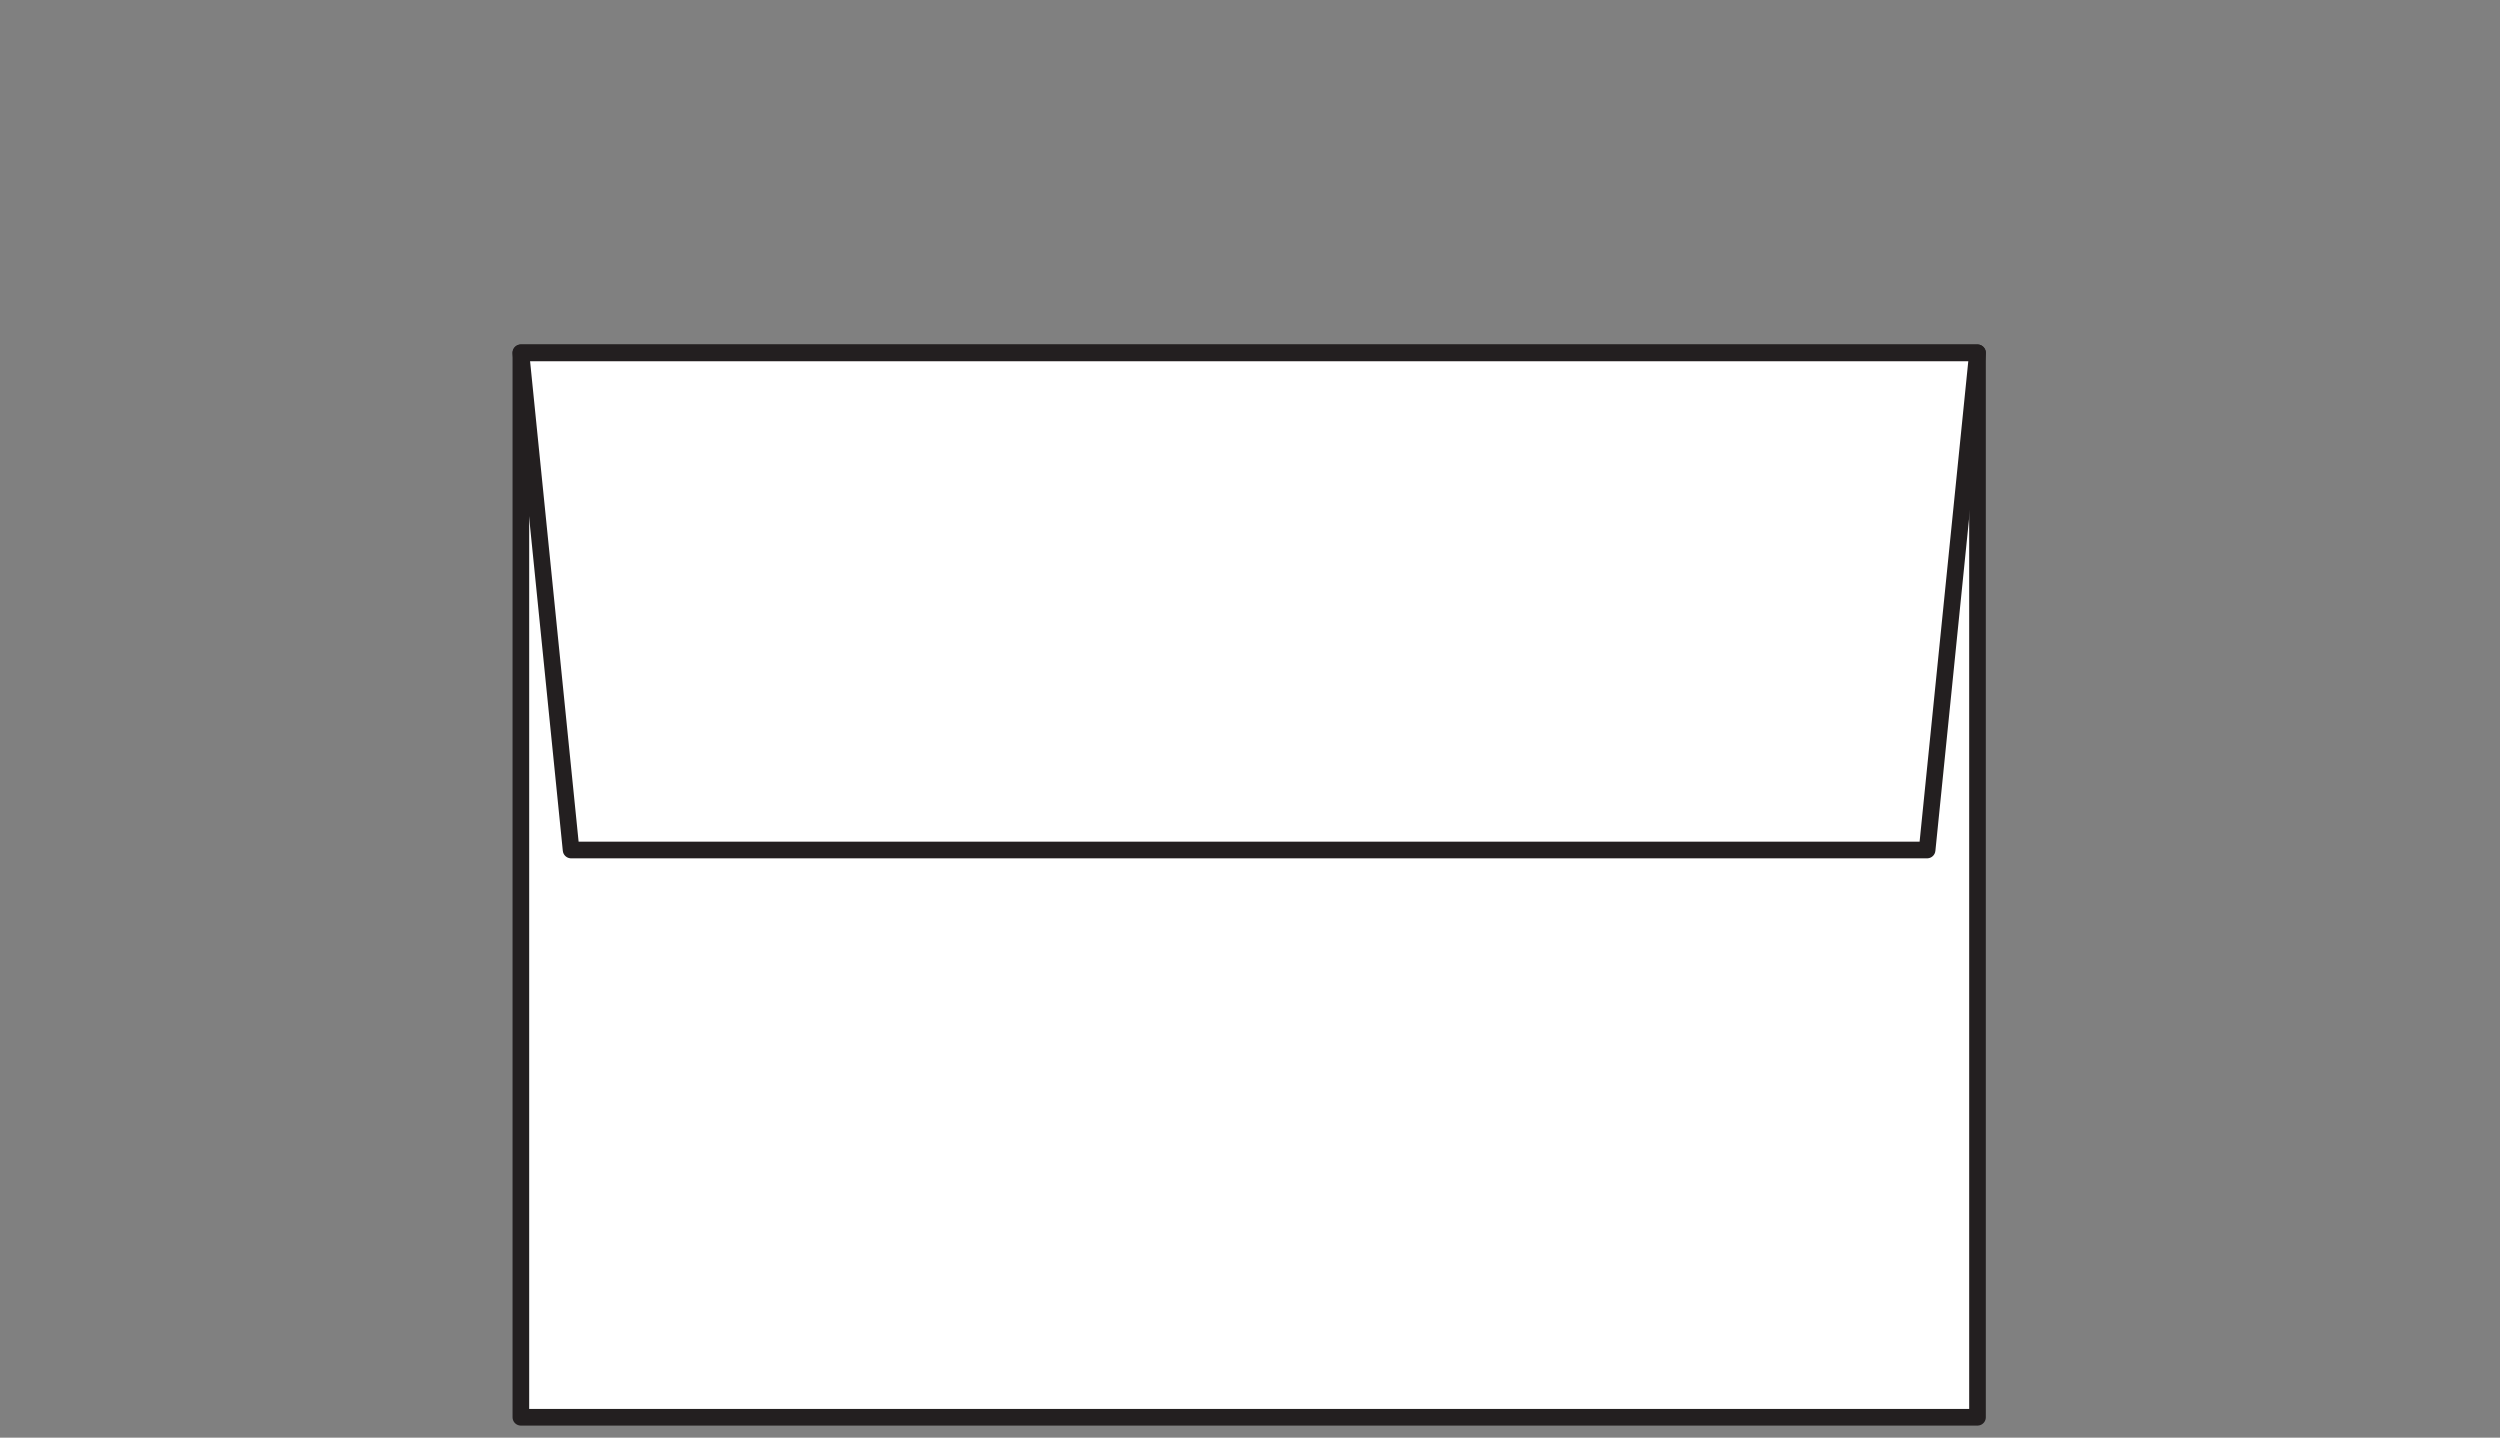 <svg id="Layer_1" data-name="Layer 1" xmlns="http://www.w3.org/2000/svg" viewBox="0 0 75.12 43.2"><rect x="0" y="0" width="75.12" height="43.2" fill="#808080" stroke="none"/><defs><style>.cls-1{fill:#fff;}.cls-2,.cls-3{fill:none;}.cls-3{stroke:#231f20;stroke-linecap:round;stroke-linejoin:round;stroke-width:0.5px;}</style></defs><title>A6.env</title><rect class="cls-1" x="15.651" y="10.601" width="43.769" height="31.985"/><rect class="cls-2" width="75.12" height="43.2"/><rect class="cls-3" x="15.651" y="10.601" width="43.769" height="31.985"/><polygon class="cls-3" points="15.651 10.601 59.42 10.601 57.906 25.541 17.16 25.541 15.651 10.601 15.651 10.601"/><rect class="cls-2" width="75.12" height="43.2"/></svg>
